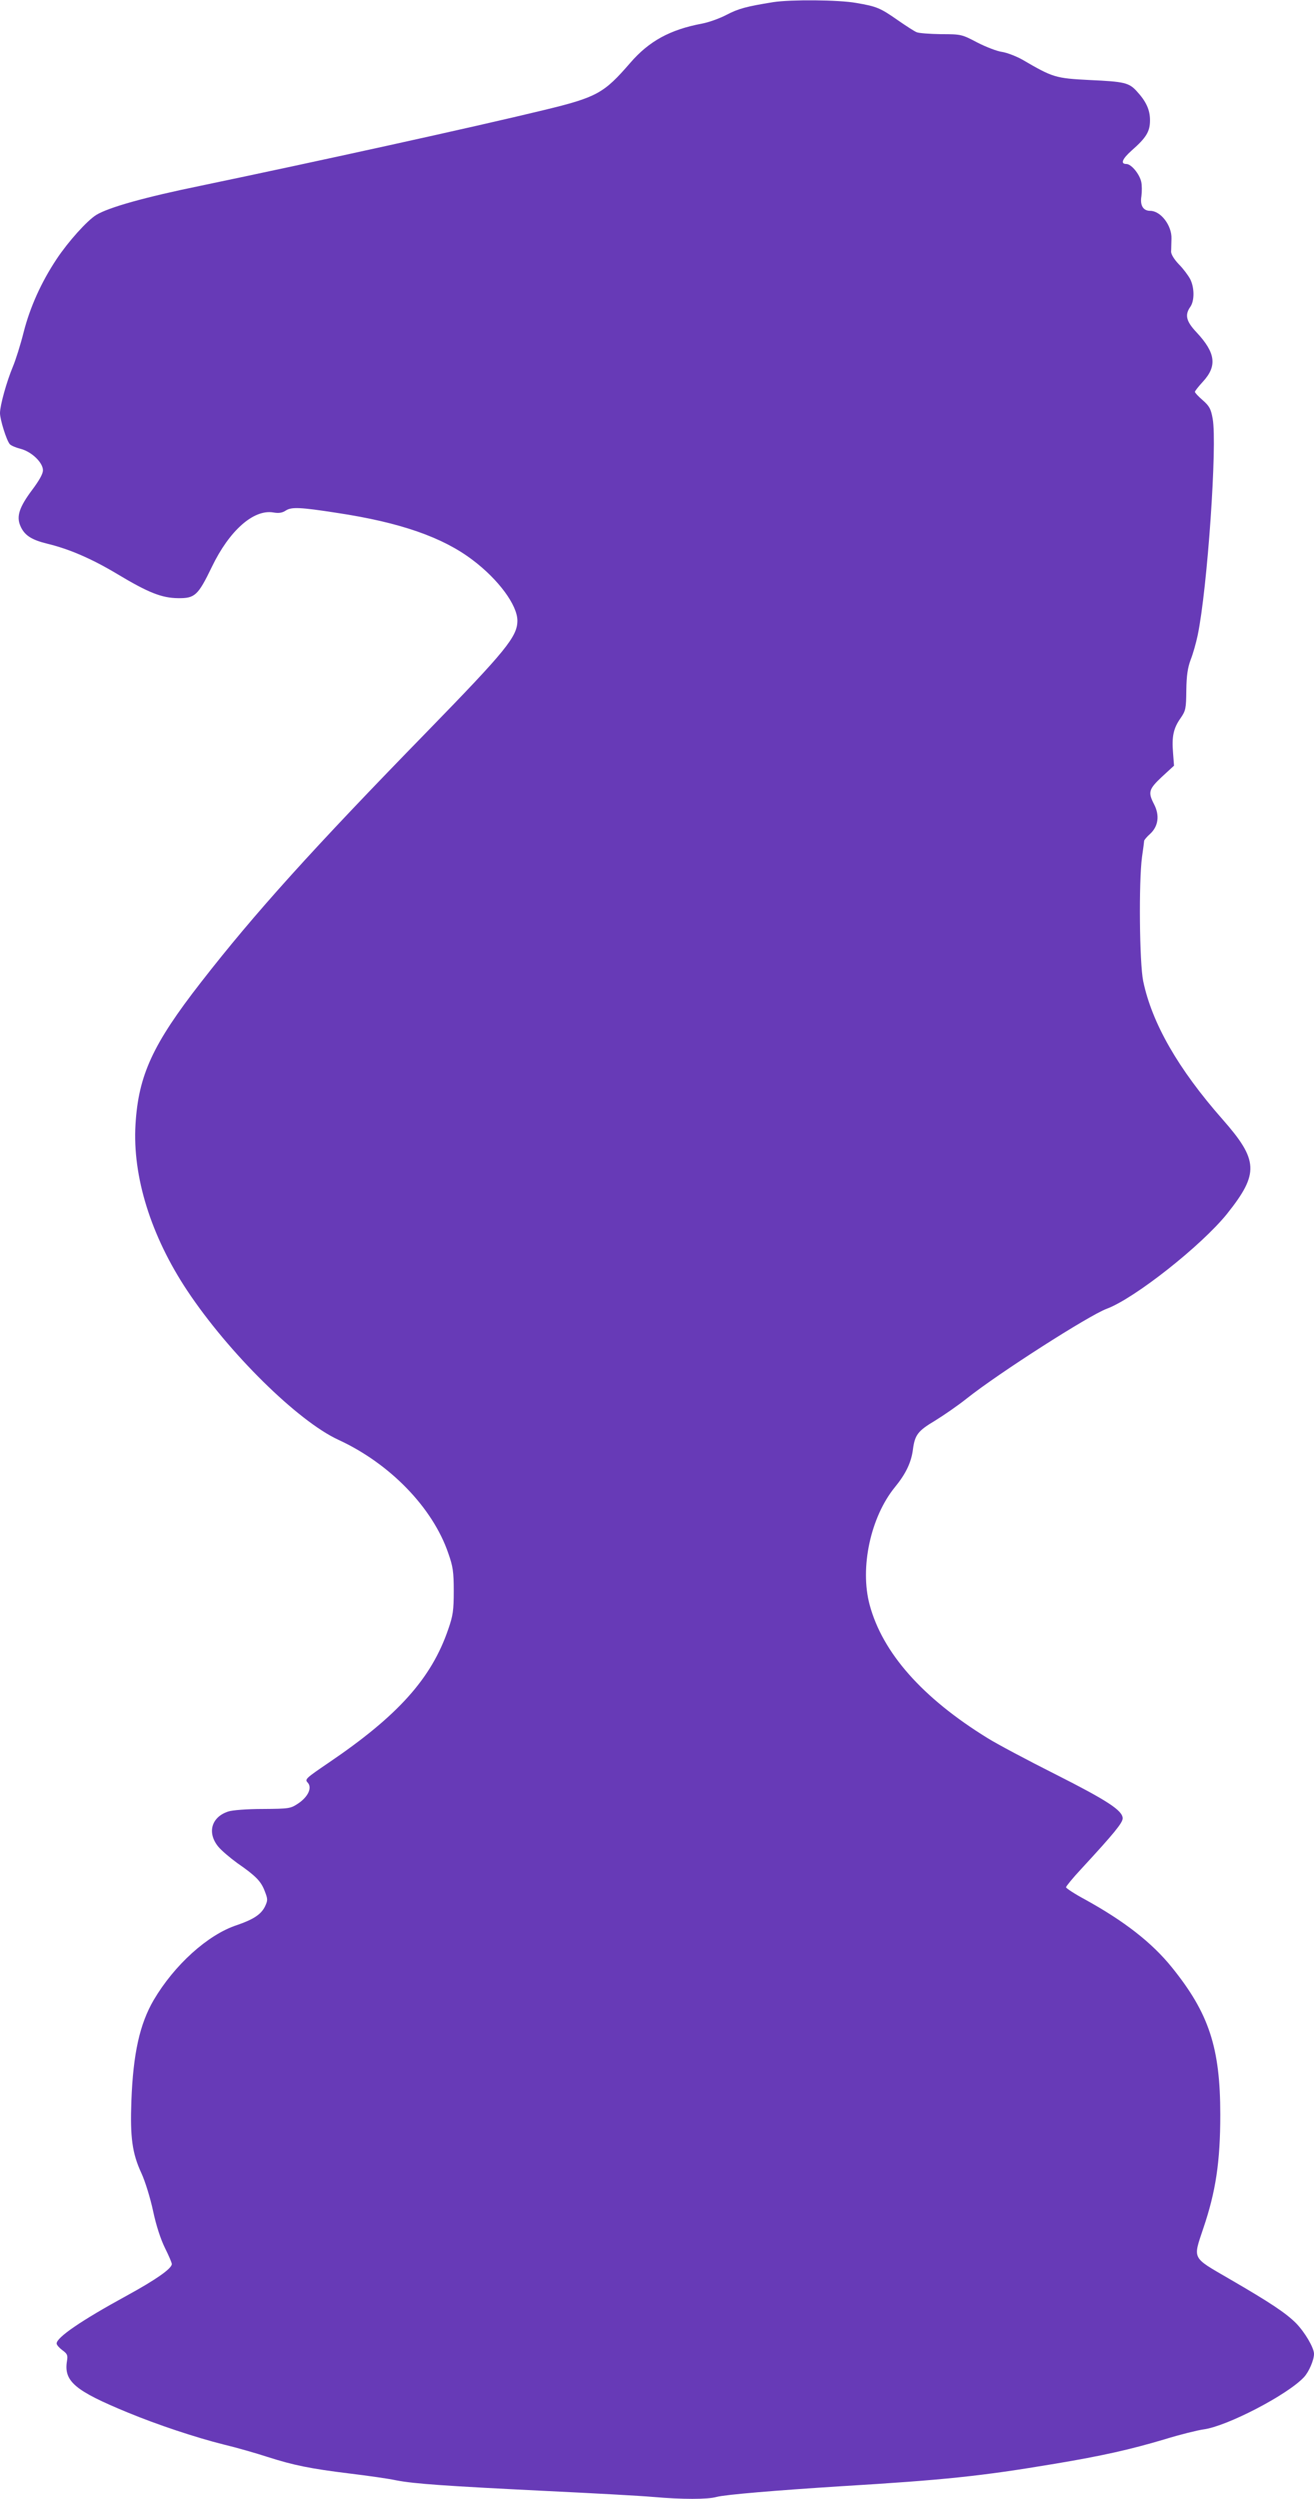 <?xml version="1.0" standalone="no"?>
<!DOCTYPE svg PUBLIC "-//W3C//DTD SVG 20010904//EN"
 "http://www.w3.org/TR/2001/REC-SVG-20010904/DTD/svg10.dtd">
<svg version="1.0" xmlns="http://www.w3.org/2000/svg"
 width="673pt" height="1280pt" viewBox="0 0 673 1280"
 preserveAspectRatio="xMidYMid meet">
<g transform="translate(0,1280) scale(0.1,-0.1)"
fill="#673ab7" stroke="none">
<path d="M3960 12789 c-136 -22 -178 -33 -239 -65 -36 -19 -93 -39 -126 -45
-164 -31 -271 -90 -367 -201 -135 -156 -170 -176 -443 -242 -363 -88 -1156
-262 -1755 -387 -288 -59 -473 -111 -537 -150 -47 -29 -144 -137 -203 -226
-79 -119 -136 -246 -169 -375 -16 -64 -41 -143 -55 -176 -32 -77 -66 -198 -66
-238 0 -33 33 -139 50 -159 6 -7 31 -18 55 -24 56 -14 115 -70 115 -110 0 -18
-19 -52 -55 -100 -65 -87 -82 -135 -61 -184 20 -48 56 -72 138 -92 112 -27
228 -77 358 -155 160 -96 228 -123 312 -124 86 -1 102 13 173 160 90 187 214
296 315 279 28 -5 46 -2 64 10 29 19 74 17 261 -12 325 -49 542 -125 695 -241
133 -100 230 -232 230 -311 0 -82 -59 -154 -460 -566 -590 -605 -885 -932
-1161 -1287 -246 -316 -320 -475 -335 -728 -16 -266 79 -571 265 -851 212
-319 566 -668 774 -764 263 -121 483 -347 563 -581 24 -68 28 -95 28 -194 0
-99 -4 -126 -28 -195 -86 -252 -257 -443 -614 -685 -116 -79 -122 -84 -106
-101 24 -26 2 -73 -49 -107 -39 -26 -46 -27 -181 -28 -80 0 -157 -6 -177 -13
-86 -28 -109 -108 -52 -179 16 -20 61 -58 98 -85 94 -65 122 -93 141 -144 16
-41 16 -47 1 -79 -20 -40 -59 -66 -144 -95 -149 -49 -320 -204 -426 -384 -71
-122 -105 -273 -114 -515 -7 -187 4 -270 51 -371 19 -41 46 -128 60 -194 16
-76 39 -145 61 -190 19 -38 35 -75 35 -82 0 -23 -81 -80 -231 -162 -236 -129
-359 -214 -359 -245 0 -7 13 -22 29 -34 26 -19 29 -26 24 -56 -17 -104 41
-152 310 -263 155 -64 348 -128 491 -164 67 -16 168 -45 226 -64 135 -43 218
-60 421 -85 90 -11 198 -26 239 -35 94 -18 253 -29 780 -55 228 -11 469 -24
535 -30 149 -13 279 -13 325 0 44 12 308 34 640 55 527 32 712 51 1093 115
245 41 386 73 561 125 81 25 171 47 200 51 118 15 431 177 515 268 25 27 51
87 51 119 0 31 -47 111 -92 157 -52 52 -131 105 -345 229 -191 111 -183 97
-130 257 64 188 87 342 87 582 0 344 -58 520 -249 756 -102 126 -242 235 -443
346 -54 29 -98 58 -98 63 0 5 35 48 78 94 168 182 212 236 212 259 0 40 -78
91 -345 226 -143 72 -299 155 -347 185 -334 206 -538 437 -604 683 -51 190 5
450 130 603 55 67 84 127 92 194 10 74 26 94 113 146 44 27 118 78 163 114
165 131 625 425 716 459 143 53 486 324 617 487 164 206 161 274 -24 484 -227
258 -361 492 -406 708 -19 93 -23 507 -6 635 6 41 11 79 11 83 0 4 14 21 31
36 42 39 49 95 20 151 -32 62 -28 77 40 141 l62 57 -5 66 c-7 83 2 126 39 178
26 38 28 49 29 142 1 76 7 115 22 156 12 30 28 87 36 125 50 239 101 980 77
1110 -9 51 -17 65 -51 95 -22 19 -40 38 -40 43 0 4 19 28 41 52 74 80 65 148
-32 252 -54 57 -62 90 -32 132 21 31 21 97 -1 141 -10 19 -36 54 -58 76 -24
25 -40 51 -40 65 1 13 1 43 2 67 2 67 -55 142 -109 142 -36 0 -53 28 -45 75 3
24 3 57 -1 74 -9 40 -51 91 -76 91 -32 0 -21 26 27 69 75 66 94 97 94 155 0
54 -20 97 -69 150 -39 42 -62 48 -239 56 -177 9 -189 13 -345 104 -32 18 -79
36 -104 40 -25 3 -82 25 -127 48 -80 42 -83 43 -186 43 -58 1 -114 5 -125 10
-11 4 -54 32 -96 61 -90 63 -108 71 -214 89 -88 16 -335 18 -425 4z"/>
</g>
</svg>
